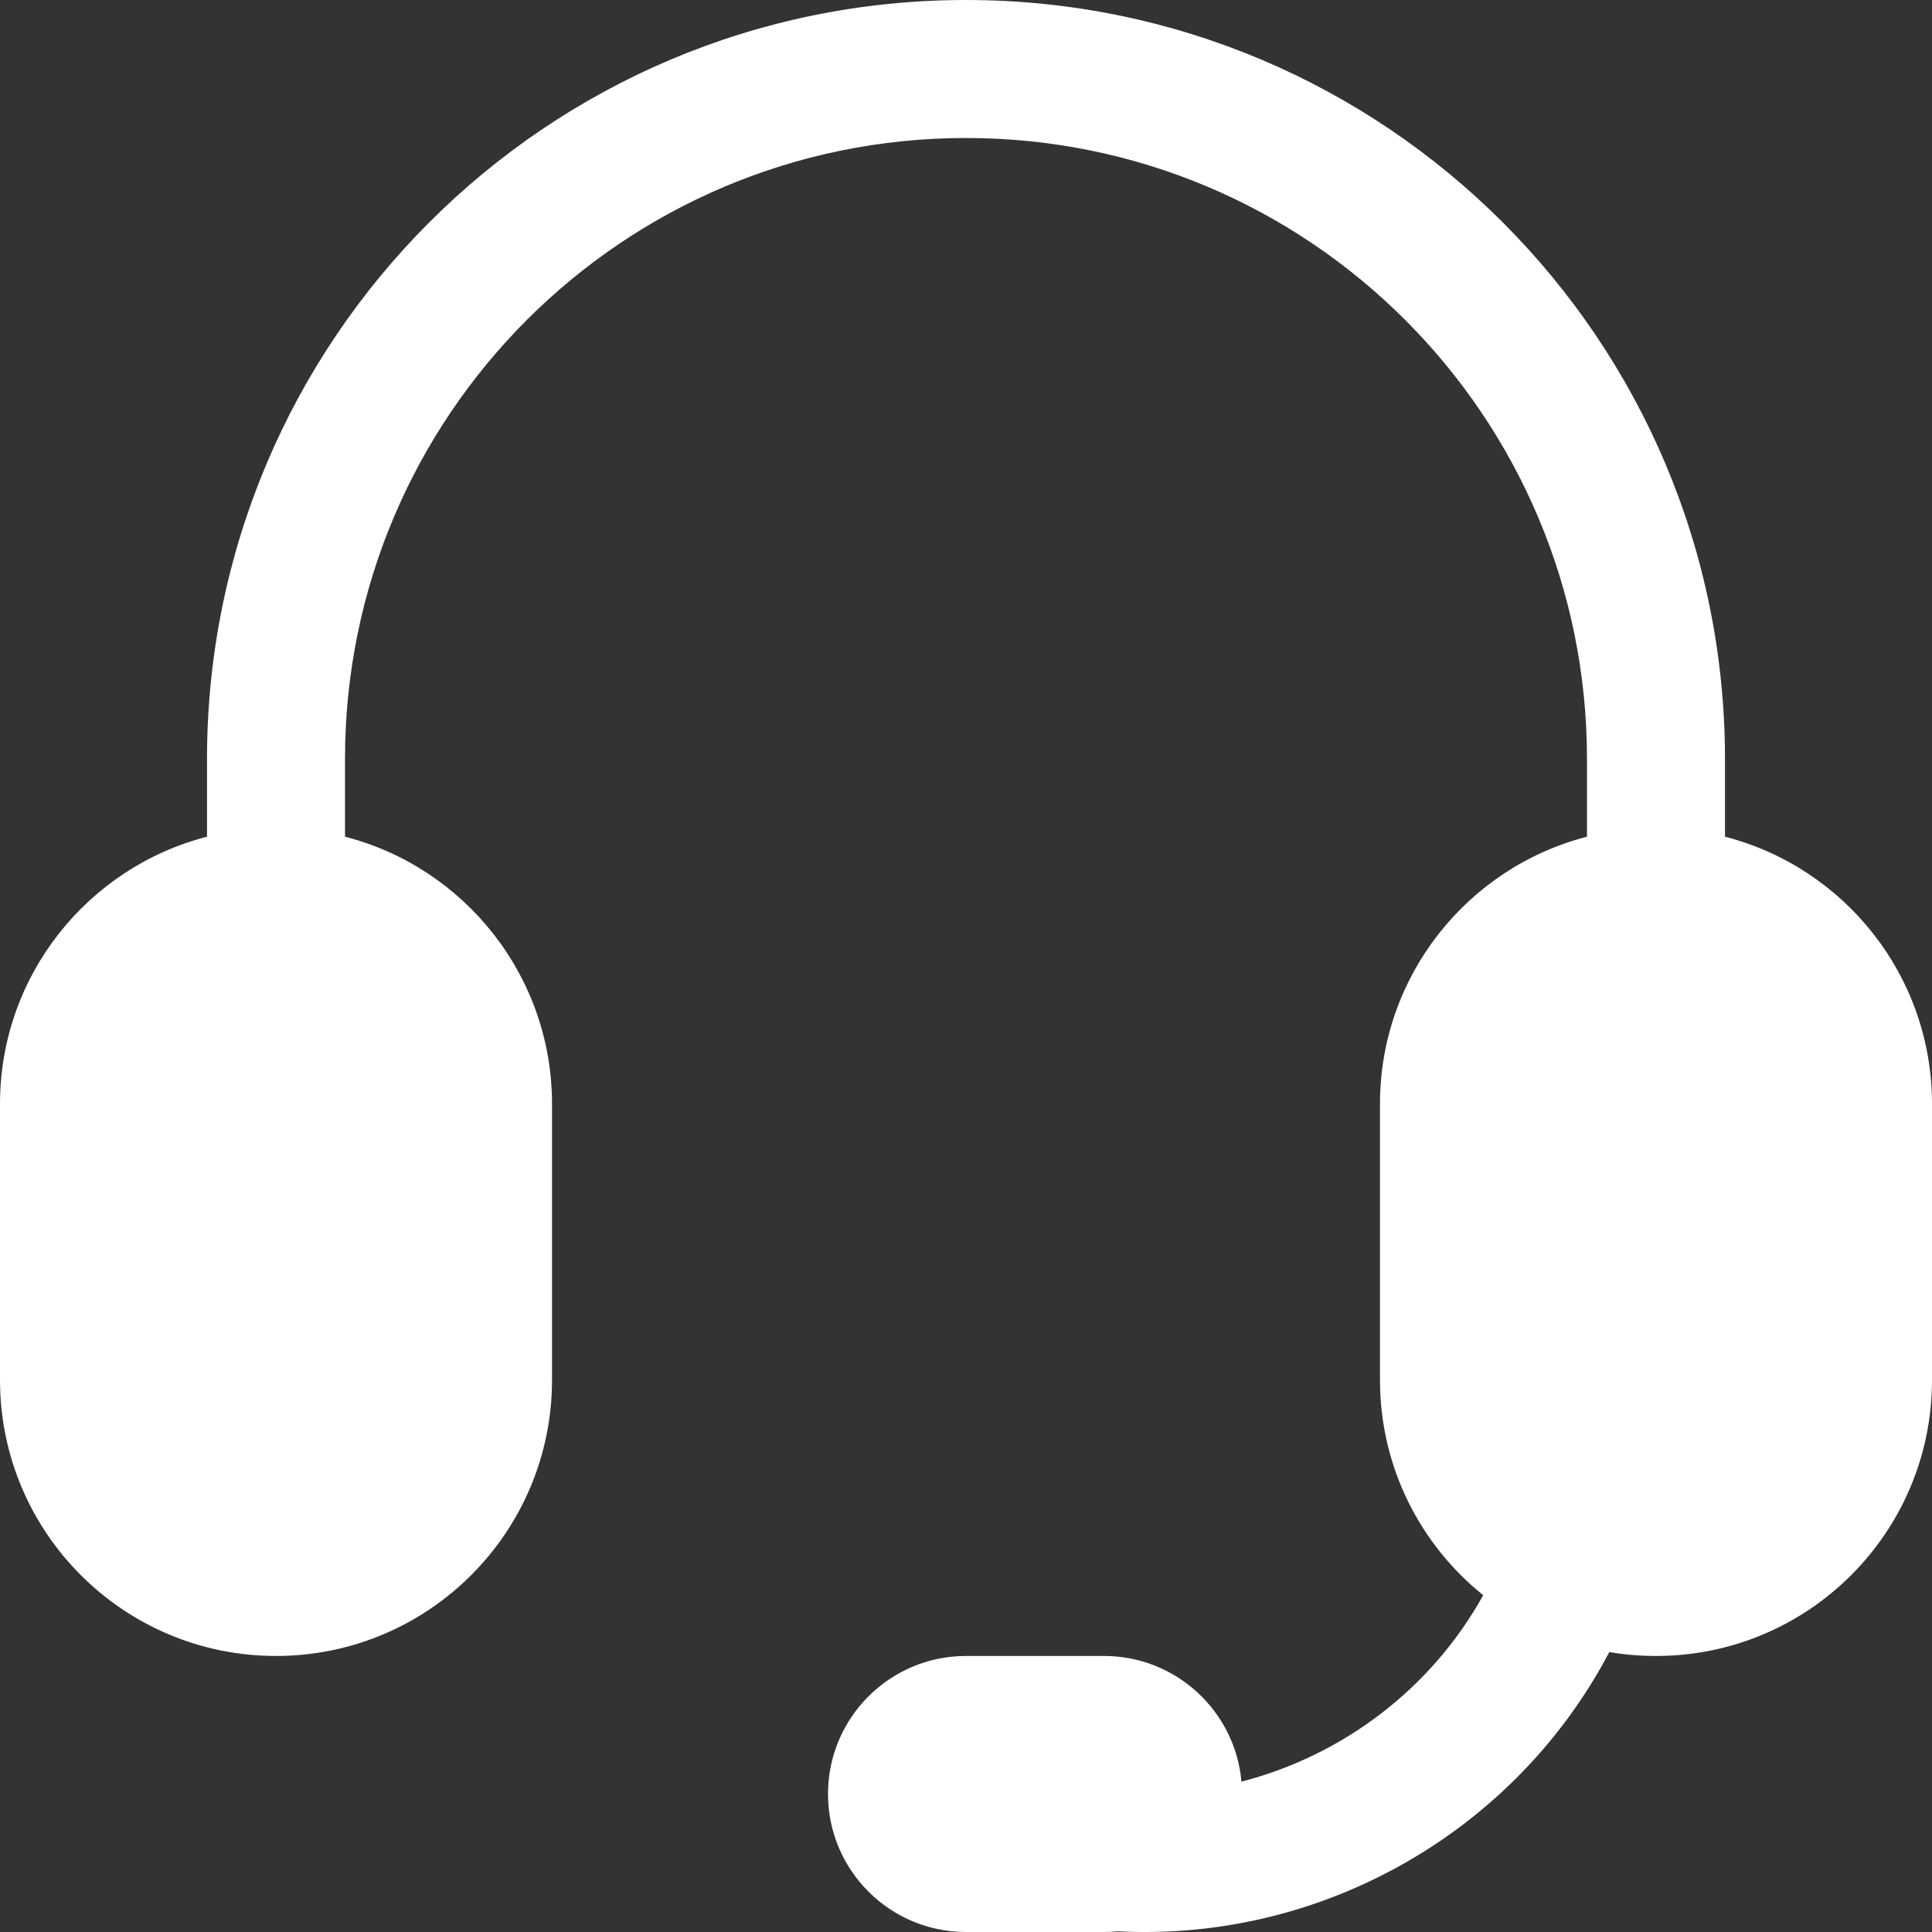<svg width="40" height="40" viewBox="0 0 40 40" fill="none" xmlns="http://www.w3.org/2000/svg">
<rect x="0" y="0" width="40" height="40" fill="#333333" stroke="none"/>
<path d="M4.286 15.714C4.286 7.035 11.321 0 20 0C28.679 0 35.714 7.035 35.714 15.714V17.323C38.179 17.957 40 20.194 40 22.857V28.571C40 31.727 37.442 34.285 34.286 34.285C33.956 34.285 33.633 34.258 33.319 34.204C31.363 37.923 27.378 40.204 23.143 39.986C23.049 39.995 22.954 40 22.857 40H20C18.422 40 17.143 38.721 17.143 37.143C17.143 35.565 18.422 34.285 20 34.285H22.857C24.349 34.285 25.574 35.429 25.703 36.887C27.807 36.343 29.637 34.959 30.708 33.027C29.405 31.98 28.571 30.373 28.571 28.571V22.857C28.571 20.194 30.393 17.957 32.857 17.323V15.714C32.857 8.613 27.101 2.857 20 2.857C12.899 2.857 7.143 8.613 7.143 15.714V17.323C9.607 17.957 11.429 20.194 11.429 22.857V28.571C11.429 31.727 8.87 34.285 5.714 34.285C2.558 34.285 0 31.727 0 28.571V22.857C0 20.194 1.821 17.957 4.286 17.323V15.714Z" fill="white"/>
</svg>
